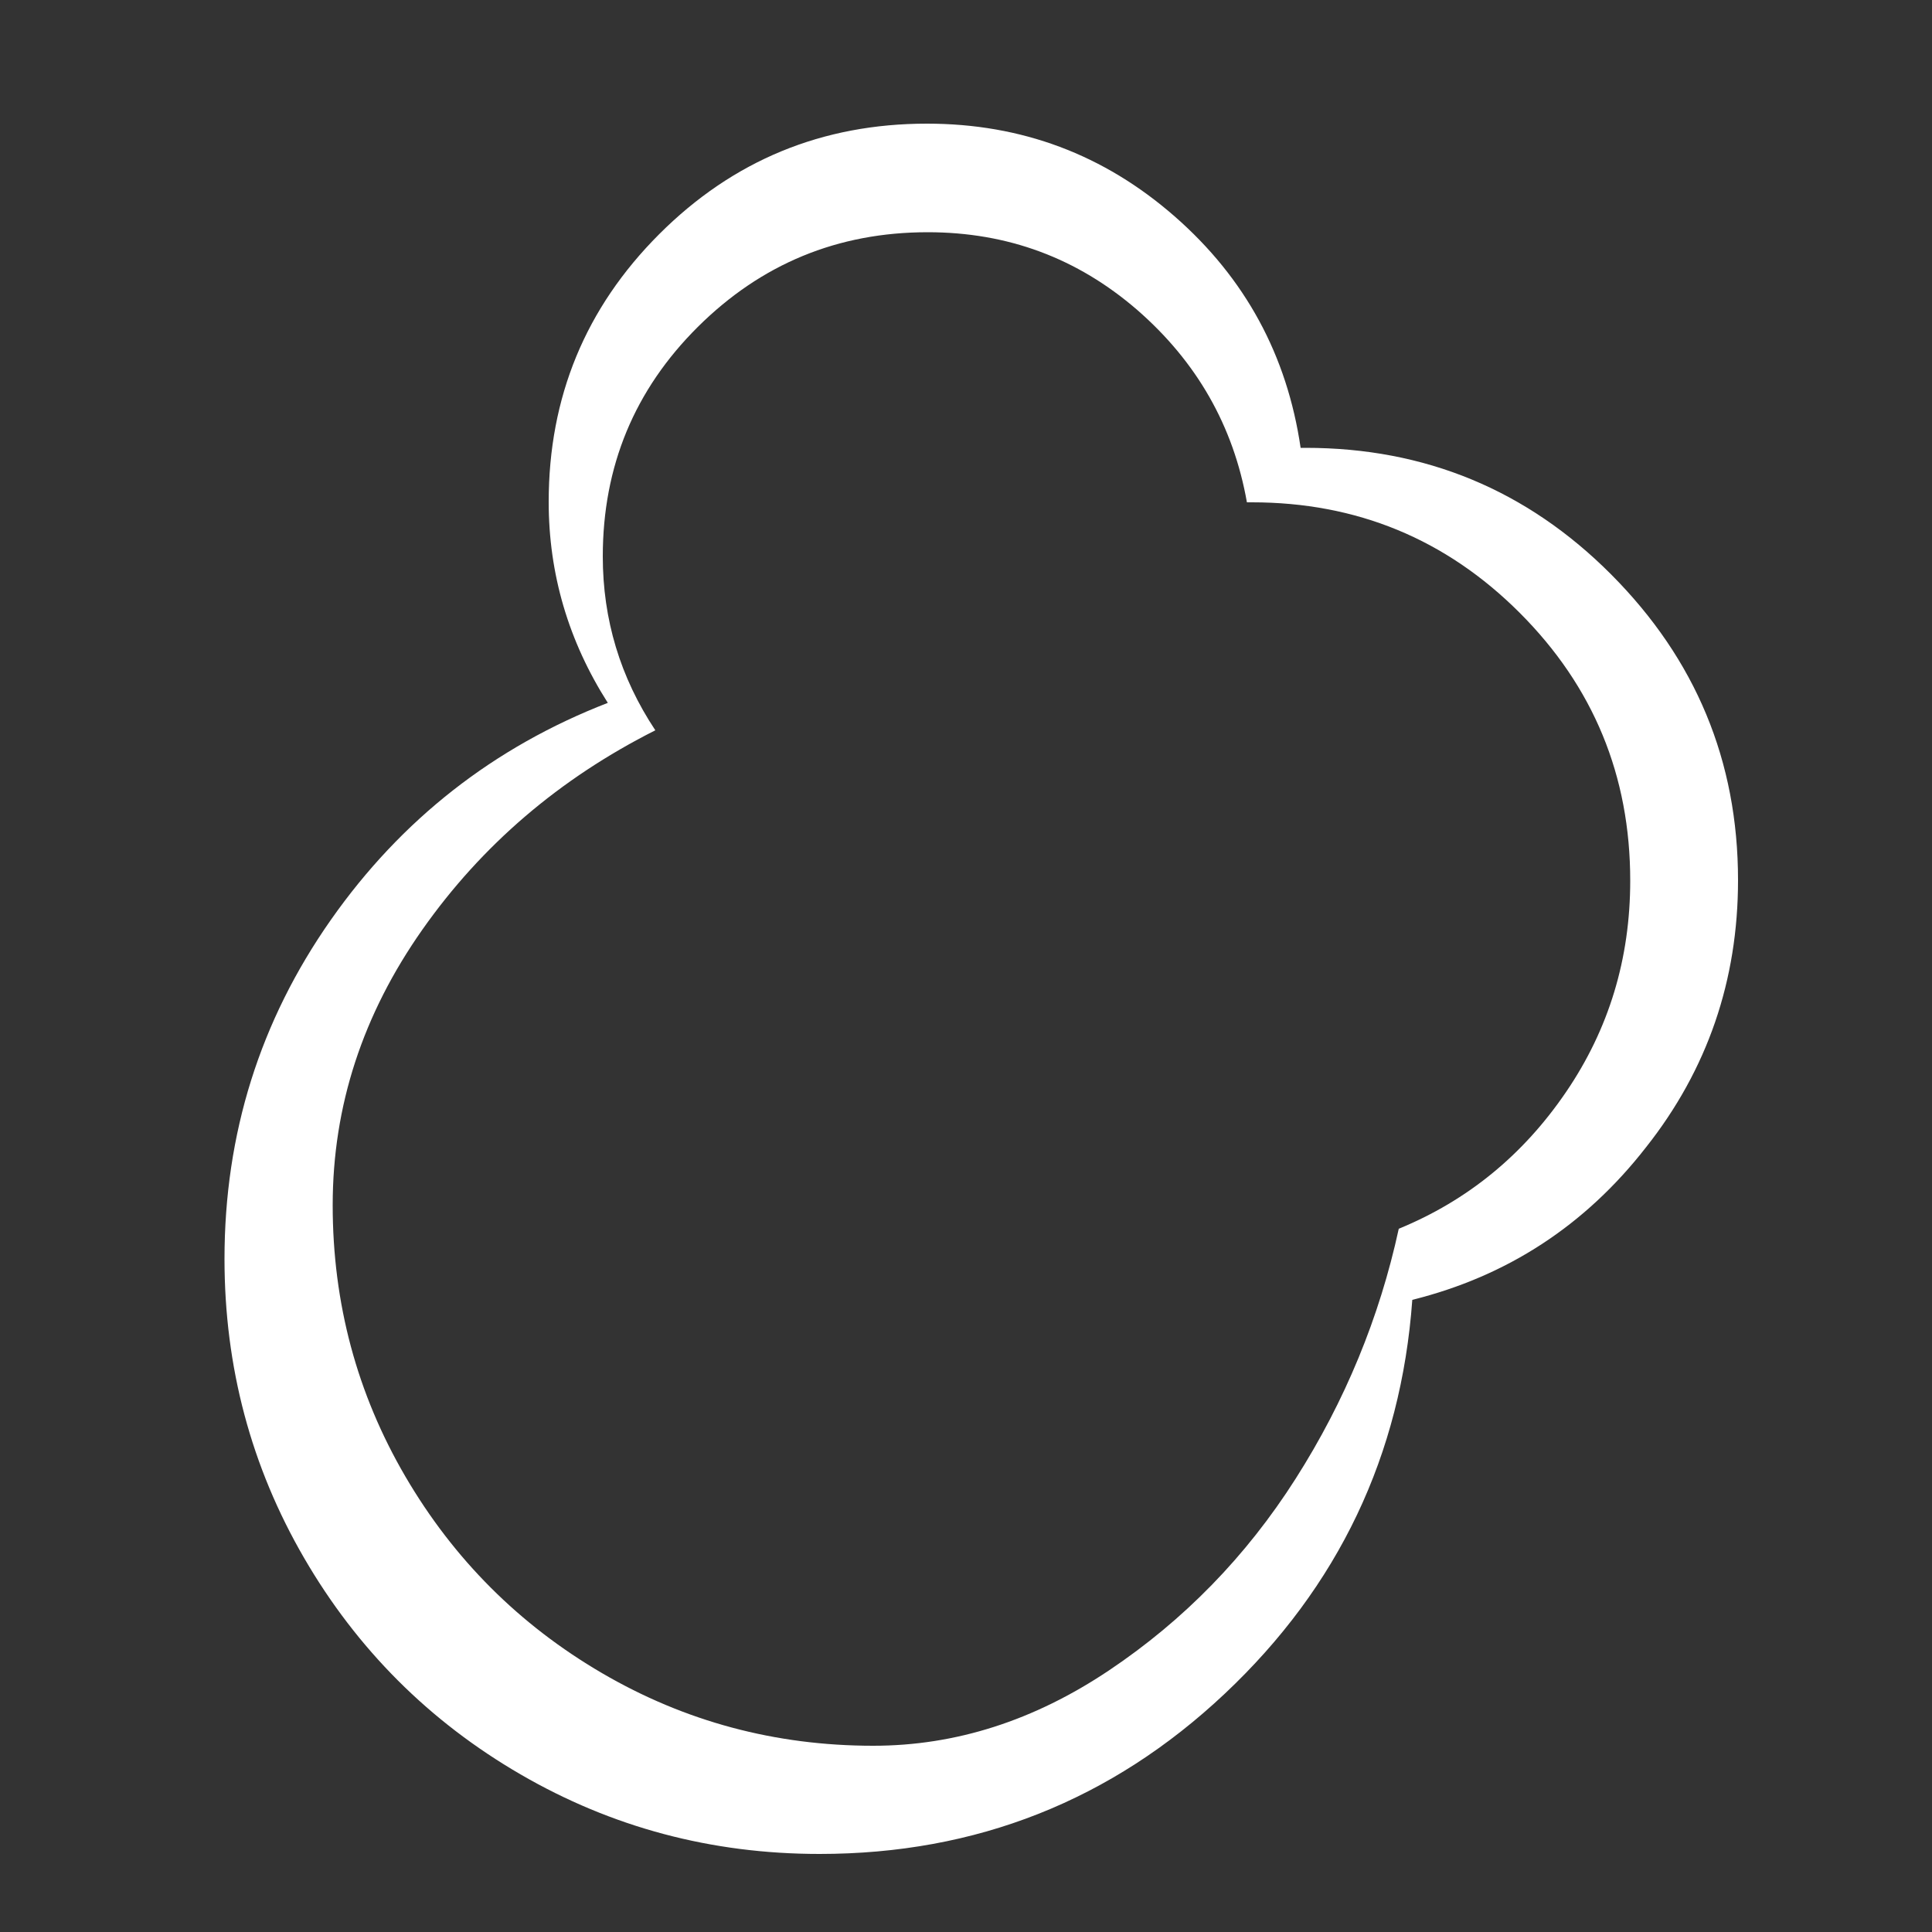 <?xml version="1.0" encoding="utf-8"?>
<!-- Generator: Adobe Illustrator 24.2.1, SVG Export Plug-In . SVG Version: 6.00 Build 0)  -->
<svg version="1.1" id="Layer_1" xmlns="http://www.w3.org/2000/svg" xmlns:xlink="http://www.w3.org/1999/xlink" x="0px" y="0px"
	 viewBox="0 0 500 500" style="enable-background:new 0 0 500 500;" xml:space="preserve">
<rect x="0" y="0" width="500" height="500" fill="#333333" stroke="none"/>
<style type="text/css">
	.st0{fill:#FFFFFF;}
</style>
<path class="st0" d="M365.5,336.4c-2.9,40.2-19.1,74.2-48.5,101.9c-29.4,27.7-64.4,41.5-104.9,41.5c-28,0-53.8-6.9-77.4-20.6
	c-23.6-13.7-42.3-32.4-56-56c-13.7-23.6-20.6-49.4-20.6-77.4c0-32.4,9.2-61.6,27.5-87.7s42.3-44.8,71.7-56.2
	c-10.2-16-15.3-33.4-15.3-52c0-27.1,9.5-50.2,28.6-69.3s42.2-28.6,69.3-28.6c24.5,0,45.8,8,64.1,24s29.1,36,32.6,59.9h1.3
	c30.9,0,57.3,10.9,79.1,32.8s32.8,48.2,32.8,79.1c0,25.9-7.9,49-23.8,69.1C410.2,317.2,390,330.3,365.5,336.4z M324,130h-1.3
	c-3.5-19.8-13-36.4-28.4-49.8c-15.5-13.4-33.5-20.1-54.2-20.1c-23.3,0-43.1,8.2-59.5,24.5S156,120.7,156,144
	c0,16.3,4.5,31.3,13.6,45c-24.8,12.5-44.9,29.7-60.3,51.6s-23.2,45.6-23.2,71.3c0,25.4,6.3,48.8,18.8,70.2
	c12.5,21.4,29.5,38.4,50.9,50.9s44.8,18.8,70.2,18.8c21.3,0,41.6-6.5,61-19.5c19.4-13,35.5-29.5,48.3-49.6
	c12.8-20.1,21.7-41.7,26.7-64.7c17.8-7.3,32.2-19.1,43.3-35.4s16.6-34.5,16.6-54.7c0-27.1-9.5-50.2-28.6-69.3S351.1,130,324,130z"/>
</svg>
